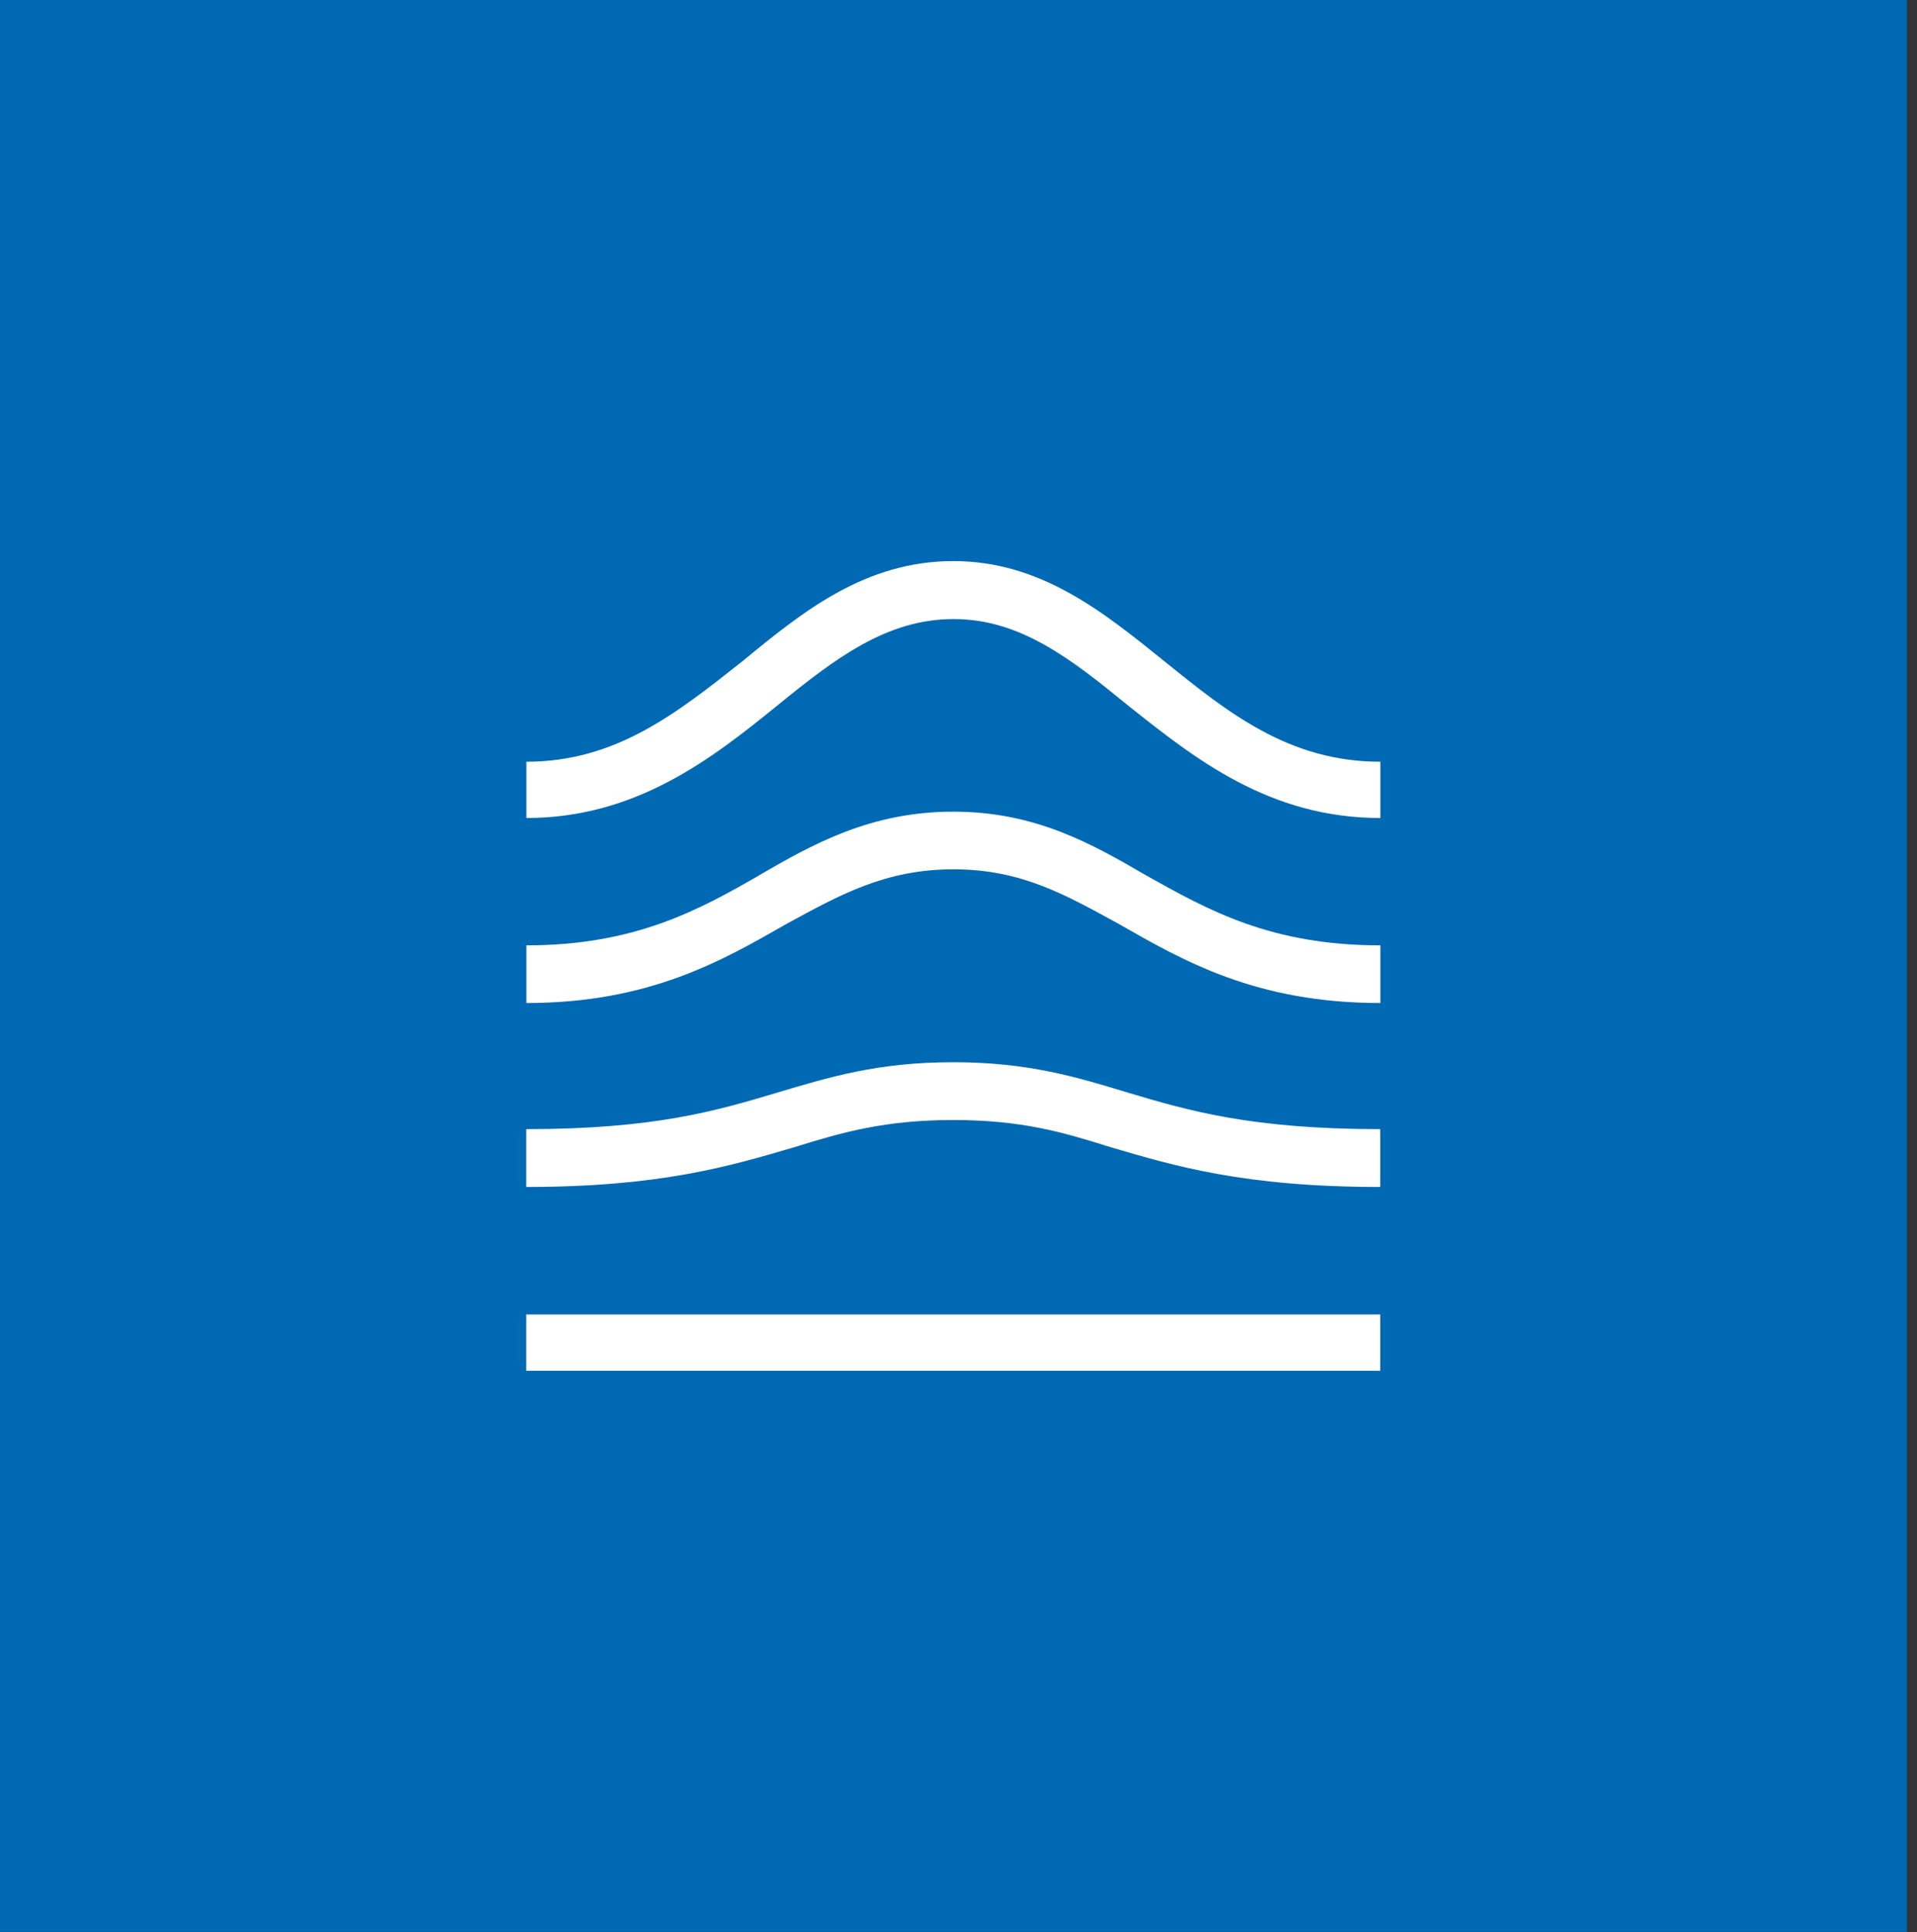 <svg width="124" height="125" viewBox="0 0 124 125" fill="none" xmlns="http://www.w3.org/2000/svg">
<rect x="0" y="0" width="124" height="125" fill="#333333" stroke="none"/>
<g clip-path="url(#clip0_590_501)">
<path d="M123.35 0H0V124.99H123.35V0Z" fill="#0069B3"/>
<path d="M61.67 36.301C67.28 36.301 71.31 39.541 75.33 42.791C79.46 46.131 83.39 49.281 89.29 49.281V52.921C82.11 52.921 77.3 49.091 72.98 45.651C69.24 42.601 66 40.051 61.67 40.051C57.34 40.051 54.01 42.611 50.27 45.651C46.04 49.091 41.13 52.921 34.05 52.921V49.281C39.85 49.281 43.78 46.131 48.01 42.791C51.94 39.551 55.97 36.301 61.67 36.301ZM49.09 56.641C45.16 58.901 41.03 61.161 34.05 61.161V64.891C42.01 64.891 46.73 62.141 50.86 59.781C54.3 57.911 57.25 56.241 61.67 56.241C66.09 56.241 68.95 57.911 72.38 59.781C76.51 62.141 81.23 64.891 89.29 64.891V61.161C82.22 61.161 78.18 58.901 74.15 56.641C70.61 54.581 66.97 52.511 61.66 52.511C56.35 52.511 52.62 54.581 49.08 56.641M50.26 70.691C46.33 71.871 42.3 73.051 34.04 73.051V76.791C42.79 76.791 47.31 75.411 51.34 74.231C54.48 73.251 57.24 72.461 61.66 72.461C66.08 72.461 68.74 73.241 71.88 74.231C75.91 75.411 80.43 76.791 89.28 76.791V73.051C81.02 73.051 76.9 71.871 72.97 70.691C69.72 69.711 66.58 68.721 61.66 68.721C56.74 68.721 53.6 69.701 50.26 70.691ZM89.28 85.041H34.04V88.681H89.28V85.041Z" fill="white"/>
</g>
<defs>
<clipPath id="clip0_590_501">
<rect width="123.35" height="124.99" fill="white"/>
</clipPath>
</defs>
</svg>
